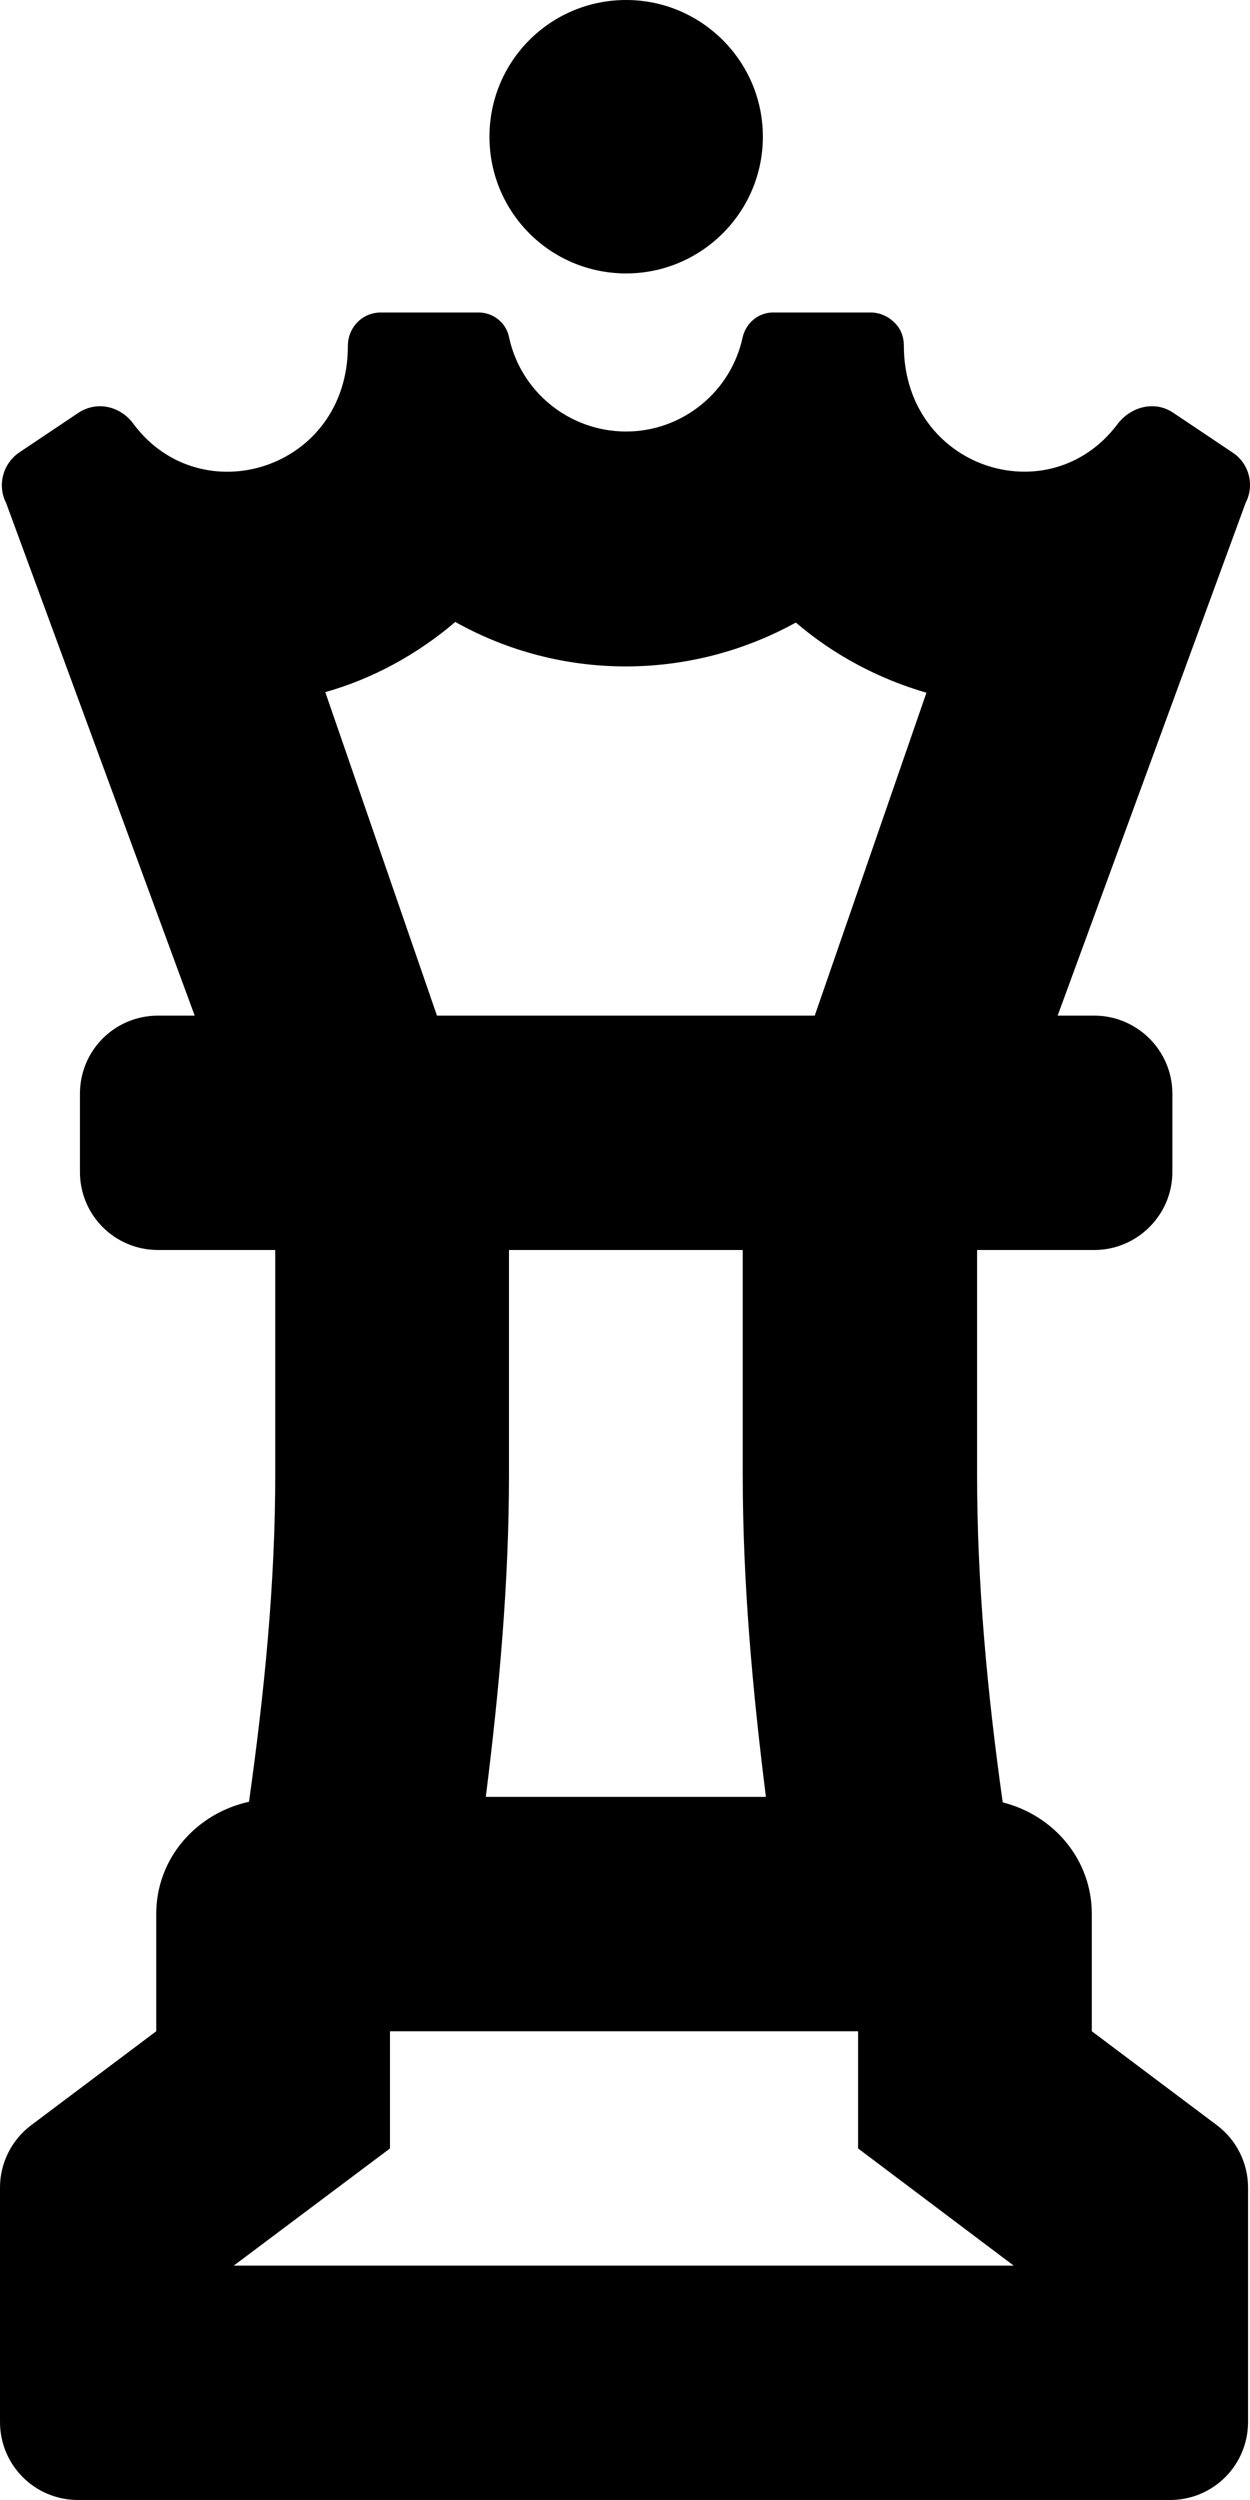 <svg xmlns="http://www.w3.org/2000/svg" viewBox="0 0 256 512"><!-- Font Awesome Pro 6.0.0-alpha2 by @fontawesome - https://fontawesome.com License - https://fontawesome.com/license (Commercial License) --><path d="M223.604 416V392C223.604 380.75 215.73 371.75 205.356 369.125C202.231 346.875 200.106 324.5 200.106 302V256H224.104C232.853 256 240.103 248.875 240.103 240V224C240.103 215.125 232.853 208 224.104 208H216.605L255.101 103C256.976 99.375 255.851 94.875 252.351 92.625L240.227 84.5C236.478 82 231.603 83.25 228.854 86.875C214.855 105.5 185.108 95.875 185.108 70.75C185.108 69 184.483 67.25 183.108 66C181.858 64.75 180.108 64 178.358 64H158.61C155.485 63.875 152.861 66 152.111 69C149.736 80.25 139.737 88.375 128.238 88.375C116.614 88.375 106.615 80.25 104.24 69C103.615 66 100.866 63.875 97.741 64H77.992C74.243 64 71.243 67 71.243 70.875C71.243 96.125 41.246 105.375 27.372 86.875C24.998 83.5 20.248 81.875 16.123 84.5L4 92.625C0.625 94.875 -0.625 99.375 1.25 103L39.871 208H32.372C23.498 208 16.373 215.125 16.373 224V240C16.373 248.875 23.498 256 32.372 256H56.37V302C56.37 324.5 54.12 346.75 50.995 369C40.246 371.375 31.997 380.5 31.997 392V416L6.374 435.25C2.375 438.25 0 443 0 448V496C0 504.875 7.124 512 15.999 512H239.603C248.477 512 255.601 504.875 255.601 496V448C255.601 443 253.226 438.25 249.227 435.25L223.604 416ZM93.241 127.375C114.864 139.5 141.237 139.5 162.985 127.5C170.734 134.125 179.858 139 189.732 141.875L166.859 208H89.492L66.619 141.75C76.368 139 85.492 134 93.241 127.375ZM156.86 368H99.491C102.24 346.125 104.24 324.125 104.24 302V256H152.111V302C152.111 324.125 154.111 346.125 156.86 368ZM47.871 464L79.868 440V416H175.734V440L207.606 464H47.871ZM128.238 56C143.612 56 156.235 43.5 156.235 28S143.612 0 128.238 0C112.739 0 100.241 12.5 100.241 28S112.739 56 128.238 56Z"/></svg>